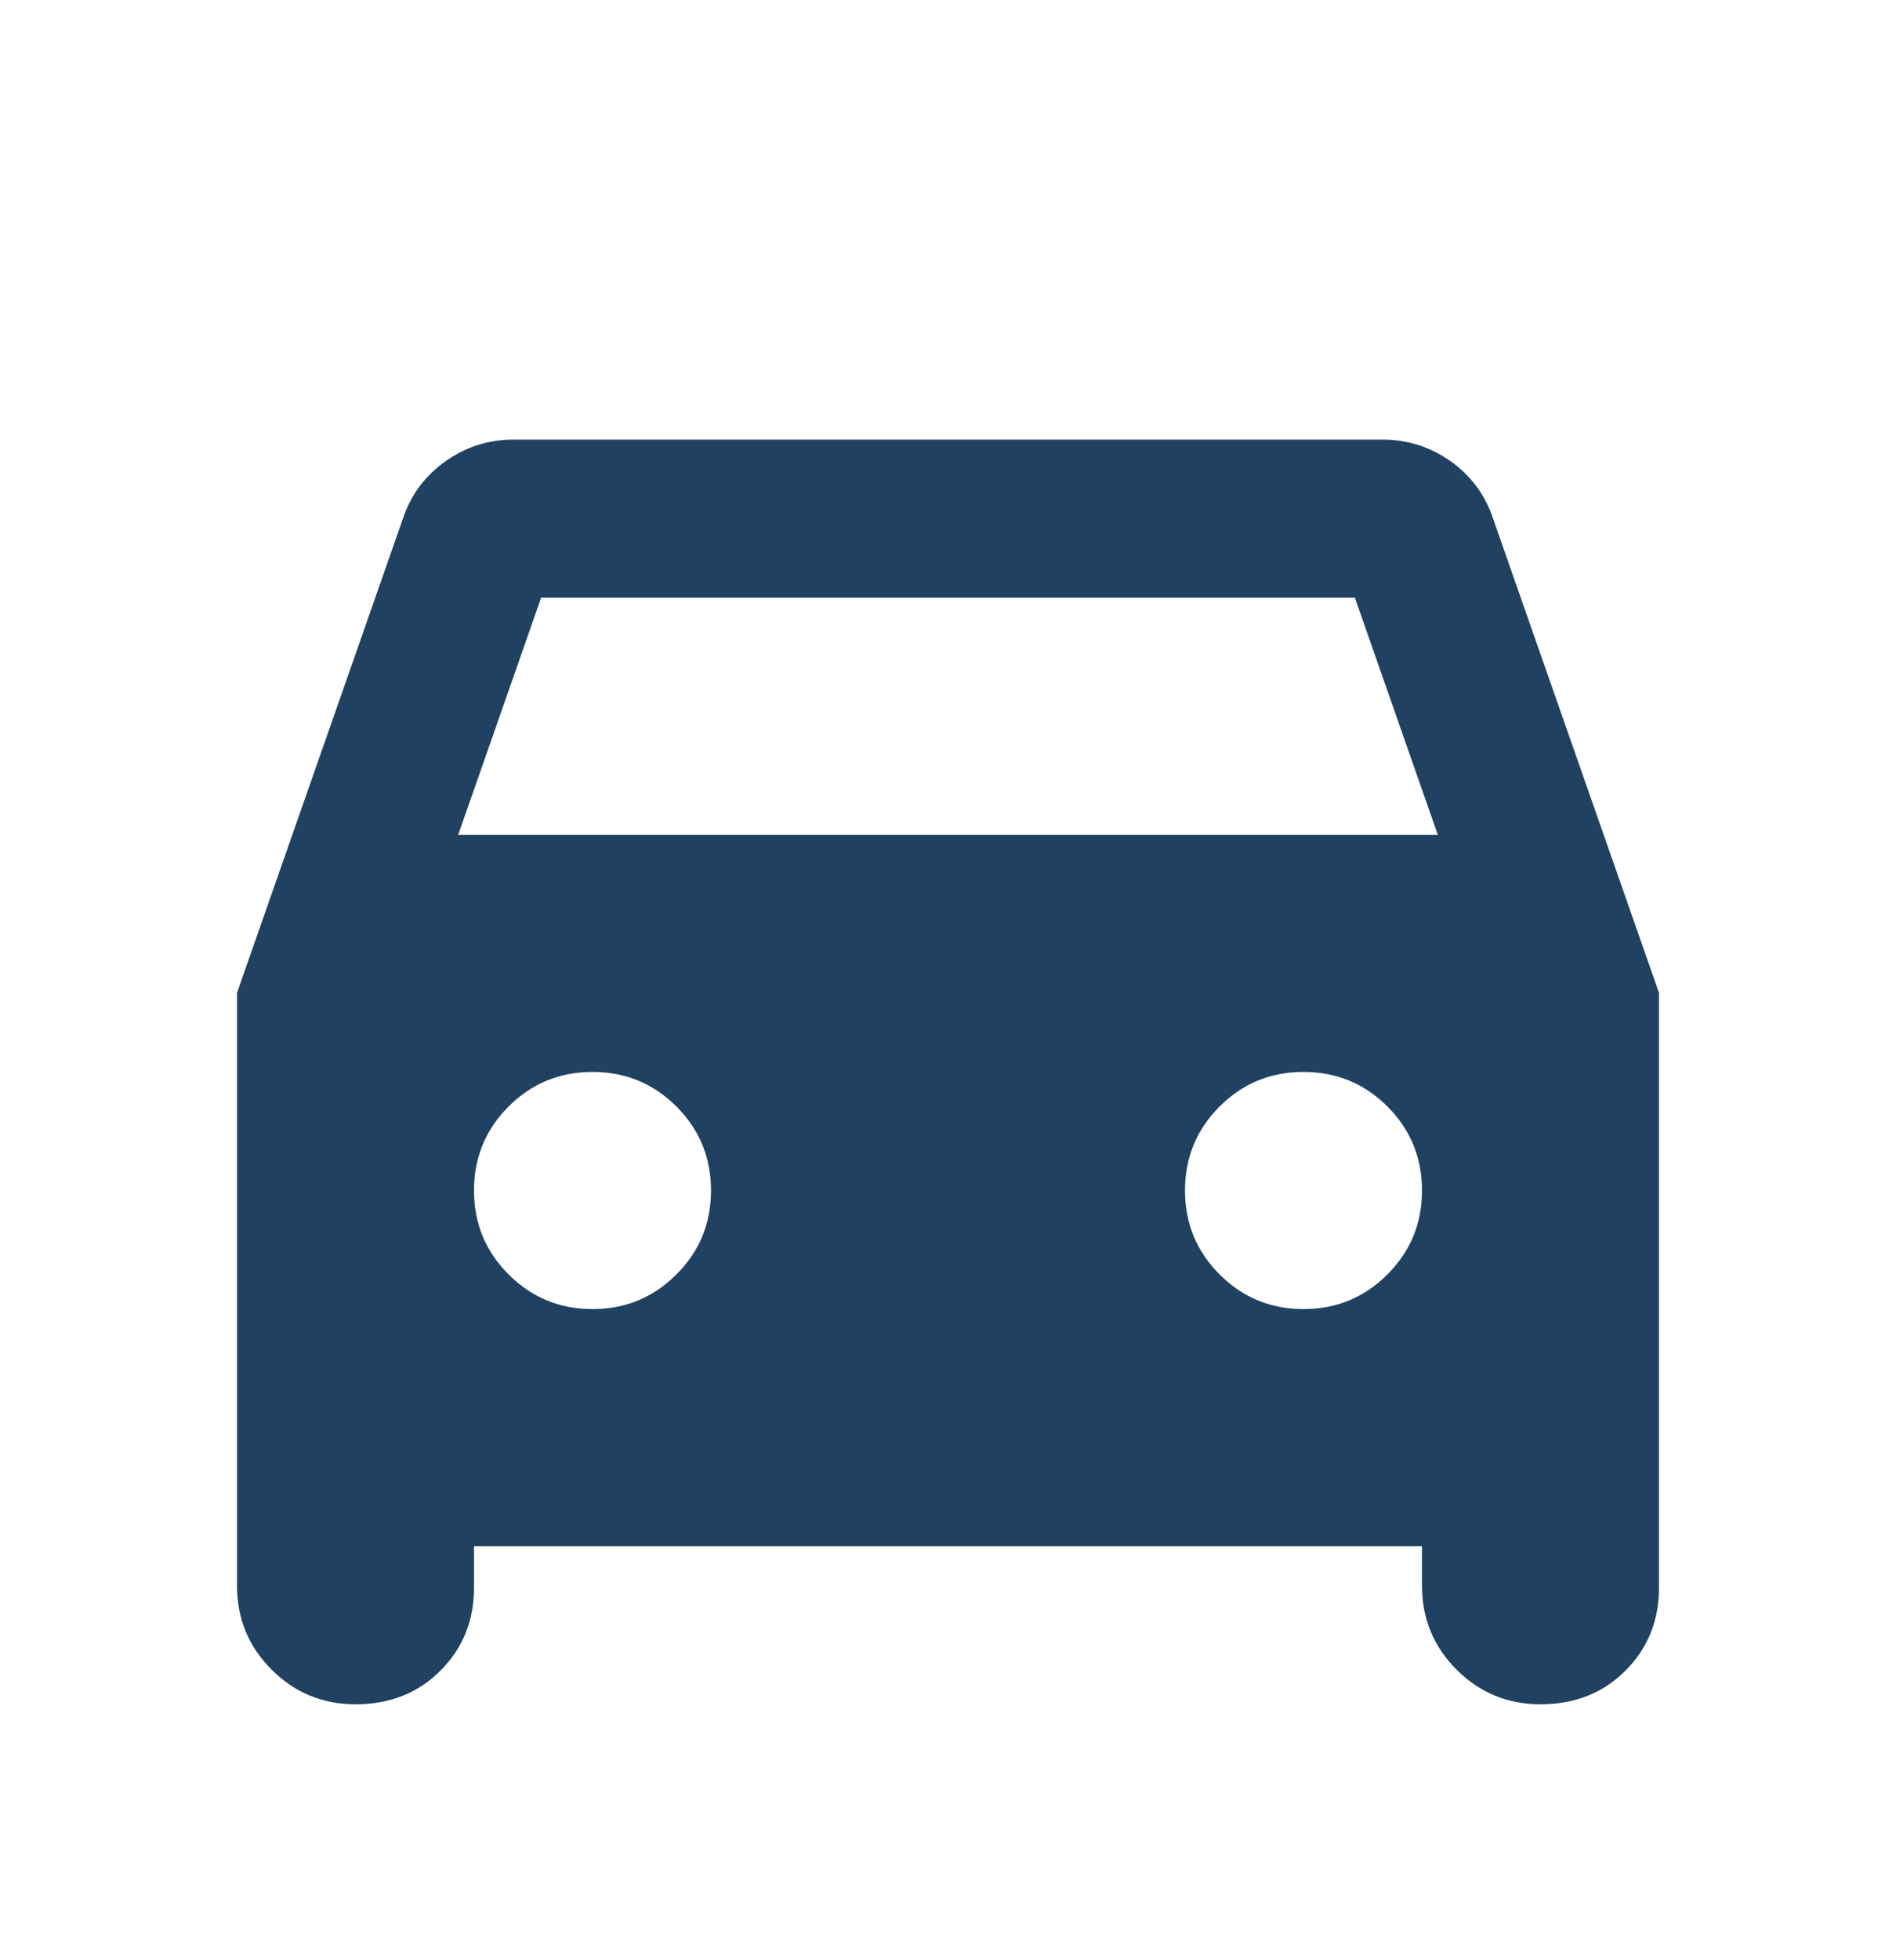 <svg width="30" height="31" viewBox="0 0 30 31" fill="none" xmlns="http://www.w3.org/2000/svg">
<path d="M7.5 24.452V25.108C7.5 25.629 7.323 26.066 6.969 26.42C6.615 26.775 6.167 26.952 5.625 26.952C5.104 26.952 4.662 26.769 4.298 26.404C3.933 26.04 3.75 25.598 3.75 25.077V15.702L6.375 8.202C6.5 7.827 6.724 7.525 7.048 7.295C7.37 7.066 7.729 6.952 8.125 6.952H21.875C22.271 6.952 22.63 7.066 22.954 7.295C23.276 7.525 23.5 7.827 23.625 8.202L26.25 15.702V25.108C26.25 25.629 26.073 26.066 25.719 26.42C25.365 26.775 24.917 26.952 24.375 26.952C23.854 26.952 23.412 26.769 23.047 26.404C22.683 26.04 22.5 25.598 22.5 25.077V24.452H7.5ZM7.25 13.202H22.75L21.438 9.452H8.562L7.25 13.202ZM9.375 20.702C9.896 20.702 10.338 20.519 10.703 20.154C11.068 19.79 11.25 19.348 11.25 18.827C11.25 18.306 11.068 17.863 10.703 17.499C10.338 17.134 9.896 16.952 9.375 16.952C8.854 16.952 8.412 17.134 8.047 17.499C7.683 17.863 7.5 18.306 7.5 18.827C7.5 19.348 7.683 19.79 8.047 20.154C8.412 20.519 8.854 20.702 9.375 20.702ZM20.625 20.702C21.146 20.702 21.588 20.519 21.953 20.154C22.317 19.79 22.5 19.348 22.5 18.827C22.5 18.306 22.317 17.863 21.953 17.499C21.588 17.134 21.146 16.952 20.625 16.952C20.104 16.952 19.662 17.134 19.297 17.499C18.933 17.863 18.75 18.306 18.75 18.827C18.75 19.348 18.933 19.79 19.297 20.154C19.662 20.519 20.104 20.702 20.625 20.702Z" fill="#204161"/>
</svg>
